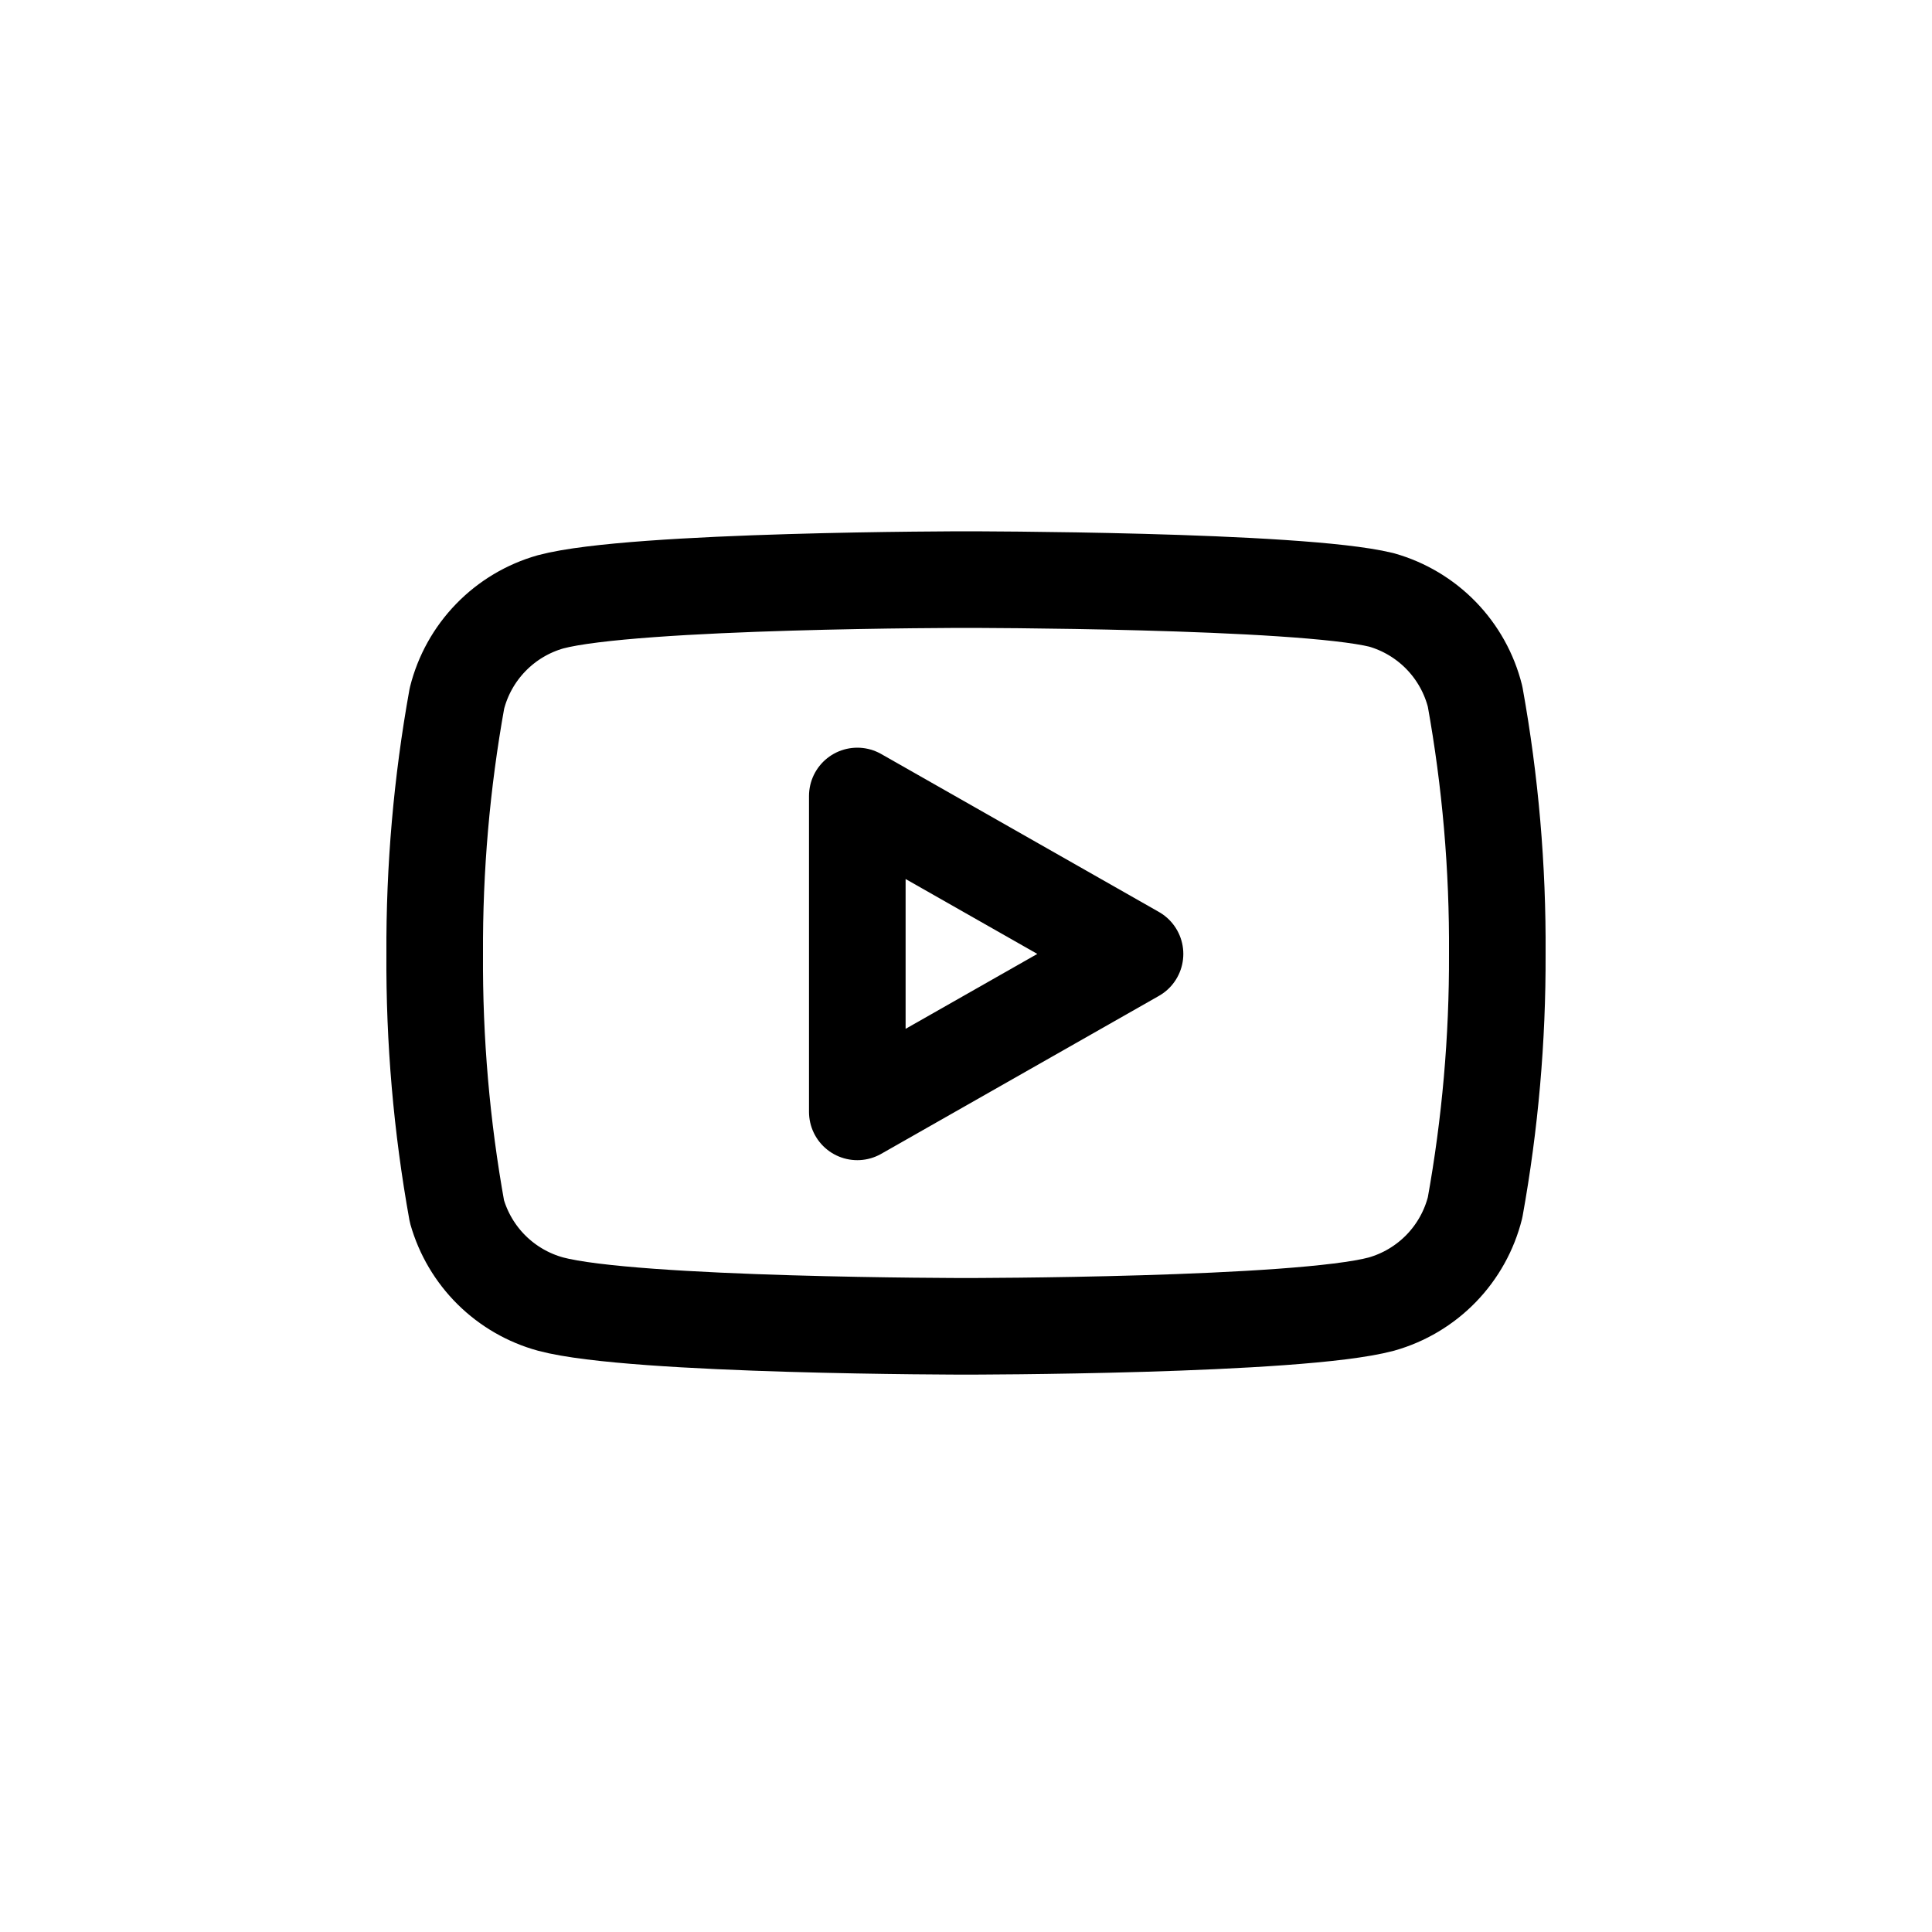 <?xml version="1.0" encoding="UTF-8"?> <svg xmlns="http://www.w3.org/2000/svg" width="134" height="134" viewBox="0 0 134 134" fill="none"><path d="M102.309 48.307C101.911 46.717 101.101 45.26 99.96 44.084C98.819 42.908 97.387 42.053 95.81 41.607C90.048 40.2 67 40.2 67 40.2C67 40.2 43.952 40.2 38.19 41.741C36.613 42.187 35.182 43.042 34.041 44.218C32.9 45.394 32.089 46.851 31.691 48.441C30.637 54.289 30.121 60.221 30.15 66.162C30.113 72.149 30.629 78.126 31.691 84.018C32.13 85.558 32.959 86.96 34.097 88.087C35.236 89.213 36.645 90.027 38.19 90.45C43.952 91.991 67 91.991 67 91.991C67 91.991 90.048 91.991 95.81 90.45C97.387 90.004 98.819 89.149 99.96 87.973C101.101 86.796 101.911 85.34 102.309 83.75C103.356 77.946 103.872 72.06 103.85 66.162C103.888 60.176 103.372 54.199 102.309 48.307V48.307Z" stroke="#4E2CDD" style="stroke:#4E2CDD;stroke:color(display-p3 0.306 0.172 0.867);stroke-opacity:1;" stroke-width="6.7" stroke-linecap="round" stroke-linejoin="round"></path><path d="M59.461 77.117L78.723 66.162L59.461 55.208V77.117Z" stroke="#4E2CDD" style="stroke:#4E2CDD;stroke:color(display-p3 0.306 0.172 0.867);stroke-opacity:1;" stroke-width="6.7" stroke-linecap="round" stroke-linejoin="round"></path></svg> 